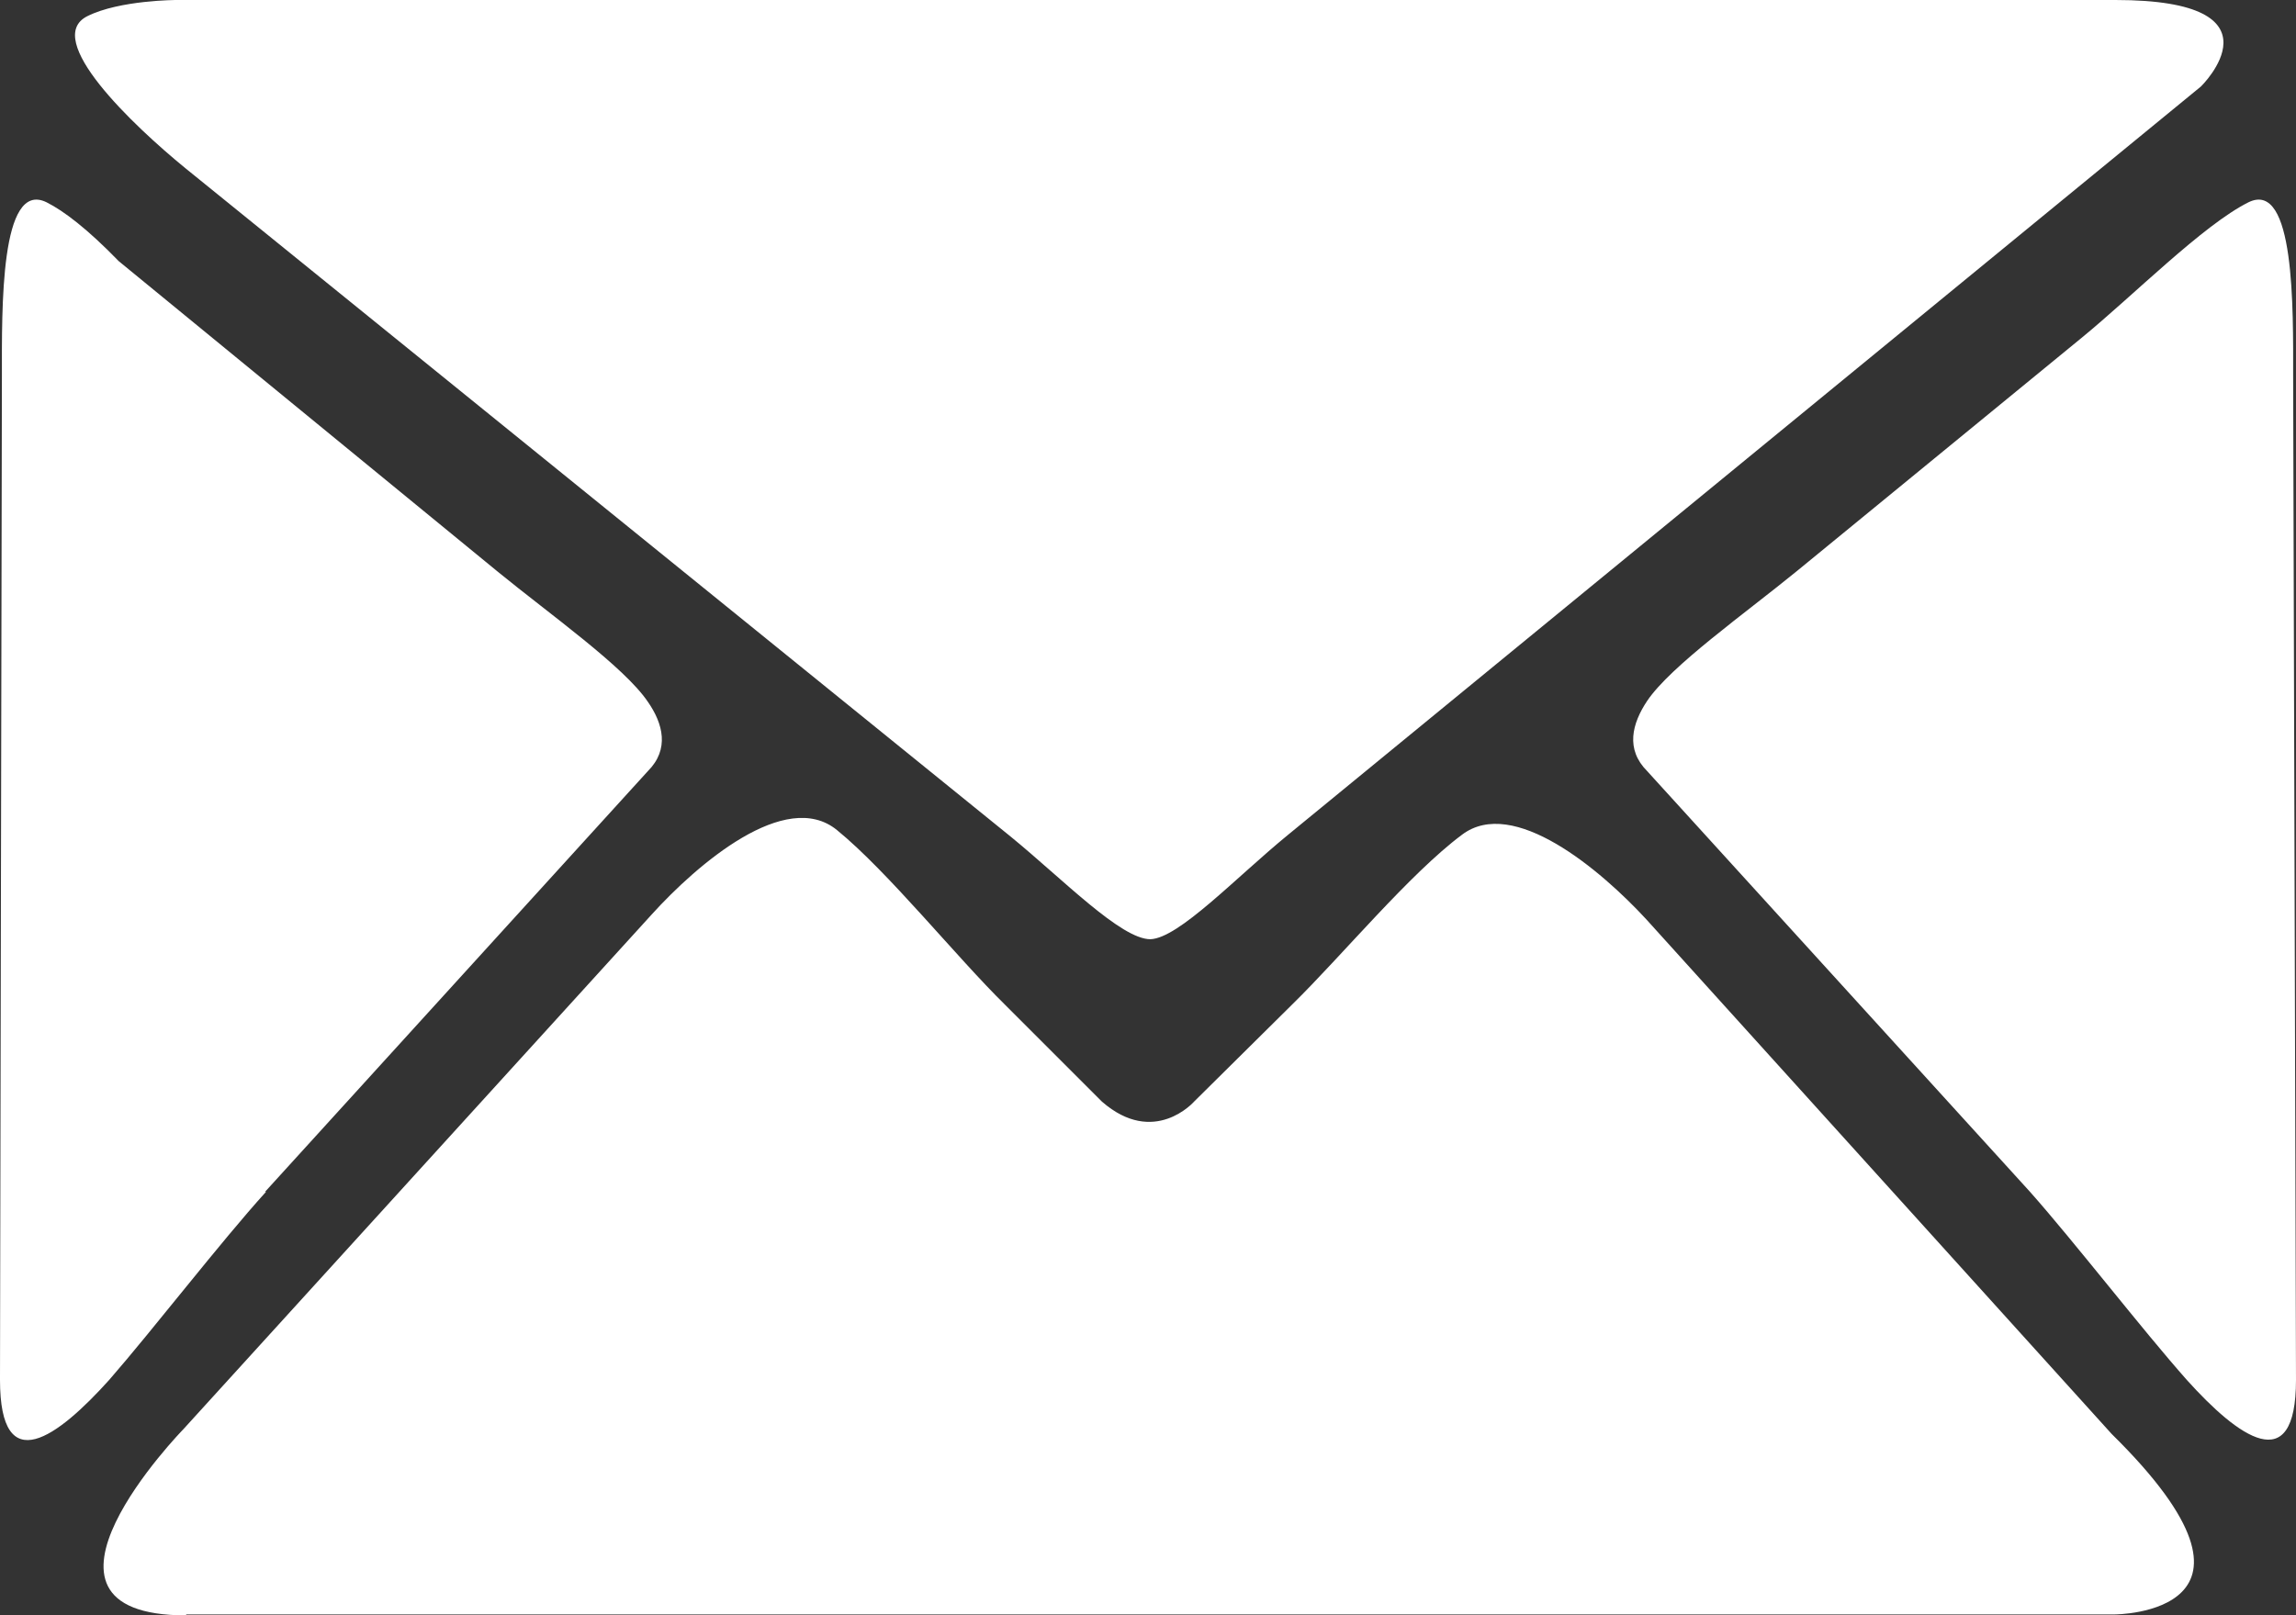 <?xml version="1.0" encoding="UTF-8"?><svg id="uuid-5481b829-3757-4fdd-b156-c130398ab159" xmlns="http://www.w3.org/2000/svg" width="24.17" height="17.01" viewBox="0 0 24.17 17.01"><rect x="0" y="0" width="24.17" height="17.01" fill="#333333" stroke="none"/><defs><style>.uuid-d63f2d6a-27e0-4ac1-a897-58a65fccf10b{fill:#fff;}</style></defs><g id="uuid-b30f2880-93f1-40b7-b5db-0a15603b6074"><path class="uuid-d63f2d6a-27e0-4ac1-a897-58a65fccf10b" d="M1.96,17.01c-1.94,0-.03-1.96-.03-1.96l4.93-5.42c.48-.53,1.41-1.33,1.95-.89.54.44,1.26,1.34,1.77,1.84l1.02,1.02c.55.48.97,0,.97,0l1.04-1.03c.51-.5,1.23-1.37,1.78-1.78.54-.41,1.46.37,1.94.89l4.9,5.42c1.93,1.9.03,1.9.03,1.9H1.96ZM2.8,12.55c-.48.53-1.18,1.44-1.65,1.98-.54.6-1.15,1.06-1.15,0L.02,3.96c0-.71-.02-2.07.47-1.83.18.09.43.28.76.62l3.99,3.27c.55.45,1.33,1,1.58,1.37.16.23.23.5,0,.73l-4.03,4.43ZM13.56,8.79c-.55.45-1.15,1.09-1.45,1.1-.31,0-.92-.63-1.47-1.08L1.95,1.77C1.4,1.32.44.41.92.17,1.26,0,1.86,0,1.86,0h20.41C24.1,0,23.17.91,23.17.91l-9.61,7.88ZM23.02,14.53c-.47-.53-1.18-1.45-1.65-1.98l-4.03-4.43c-.23-.23-.16-.5,0-.74.25-.37,1.03-.92,1.58-1.37l2.99-2.45c.55-.45,1.28-1.19,1.76-1.43.49-.24.47,1.12.47,1.83l.03,10.57c0,1.05-.61.6-1.15,0"/></g></svg>